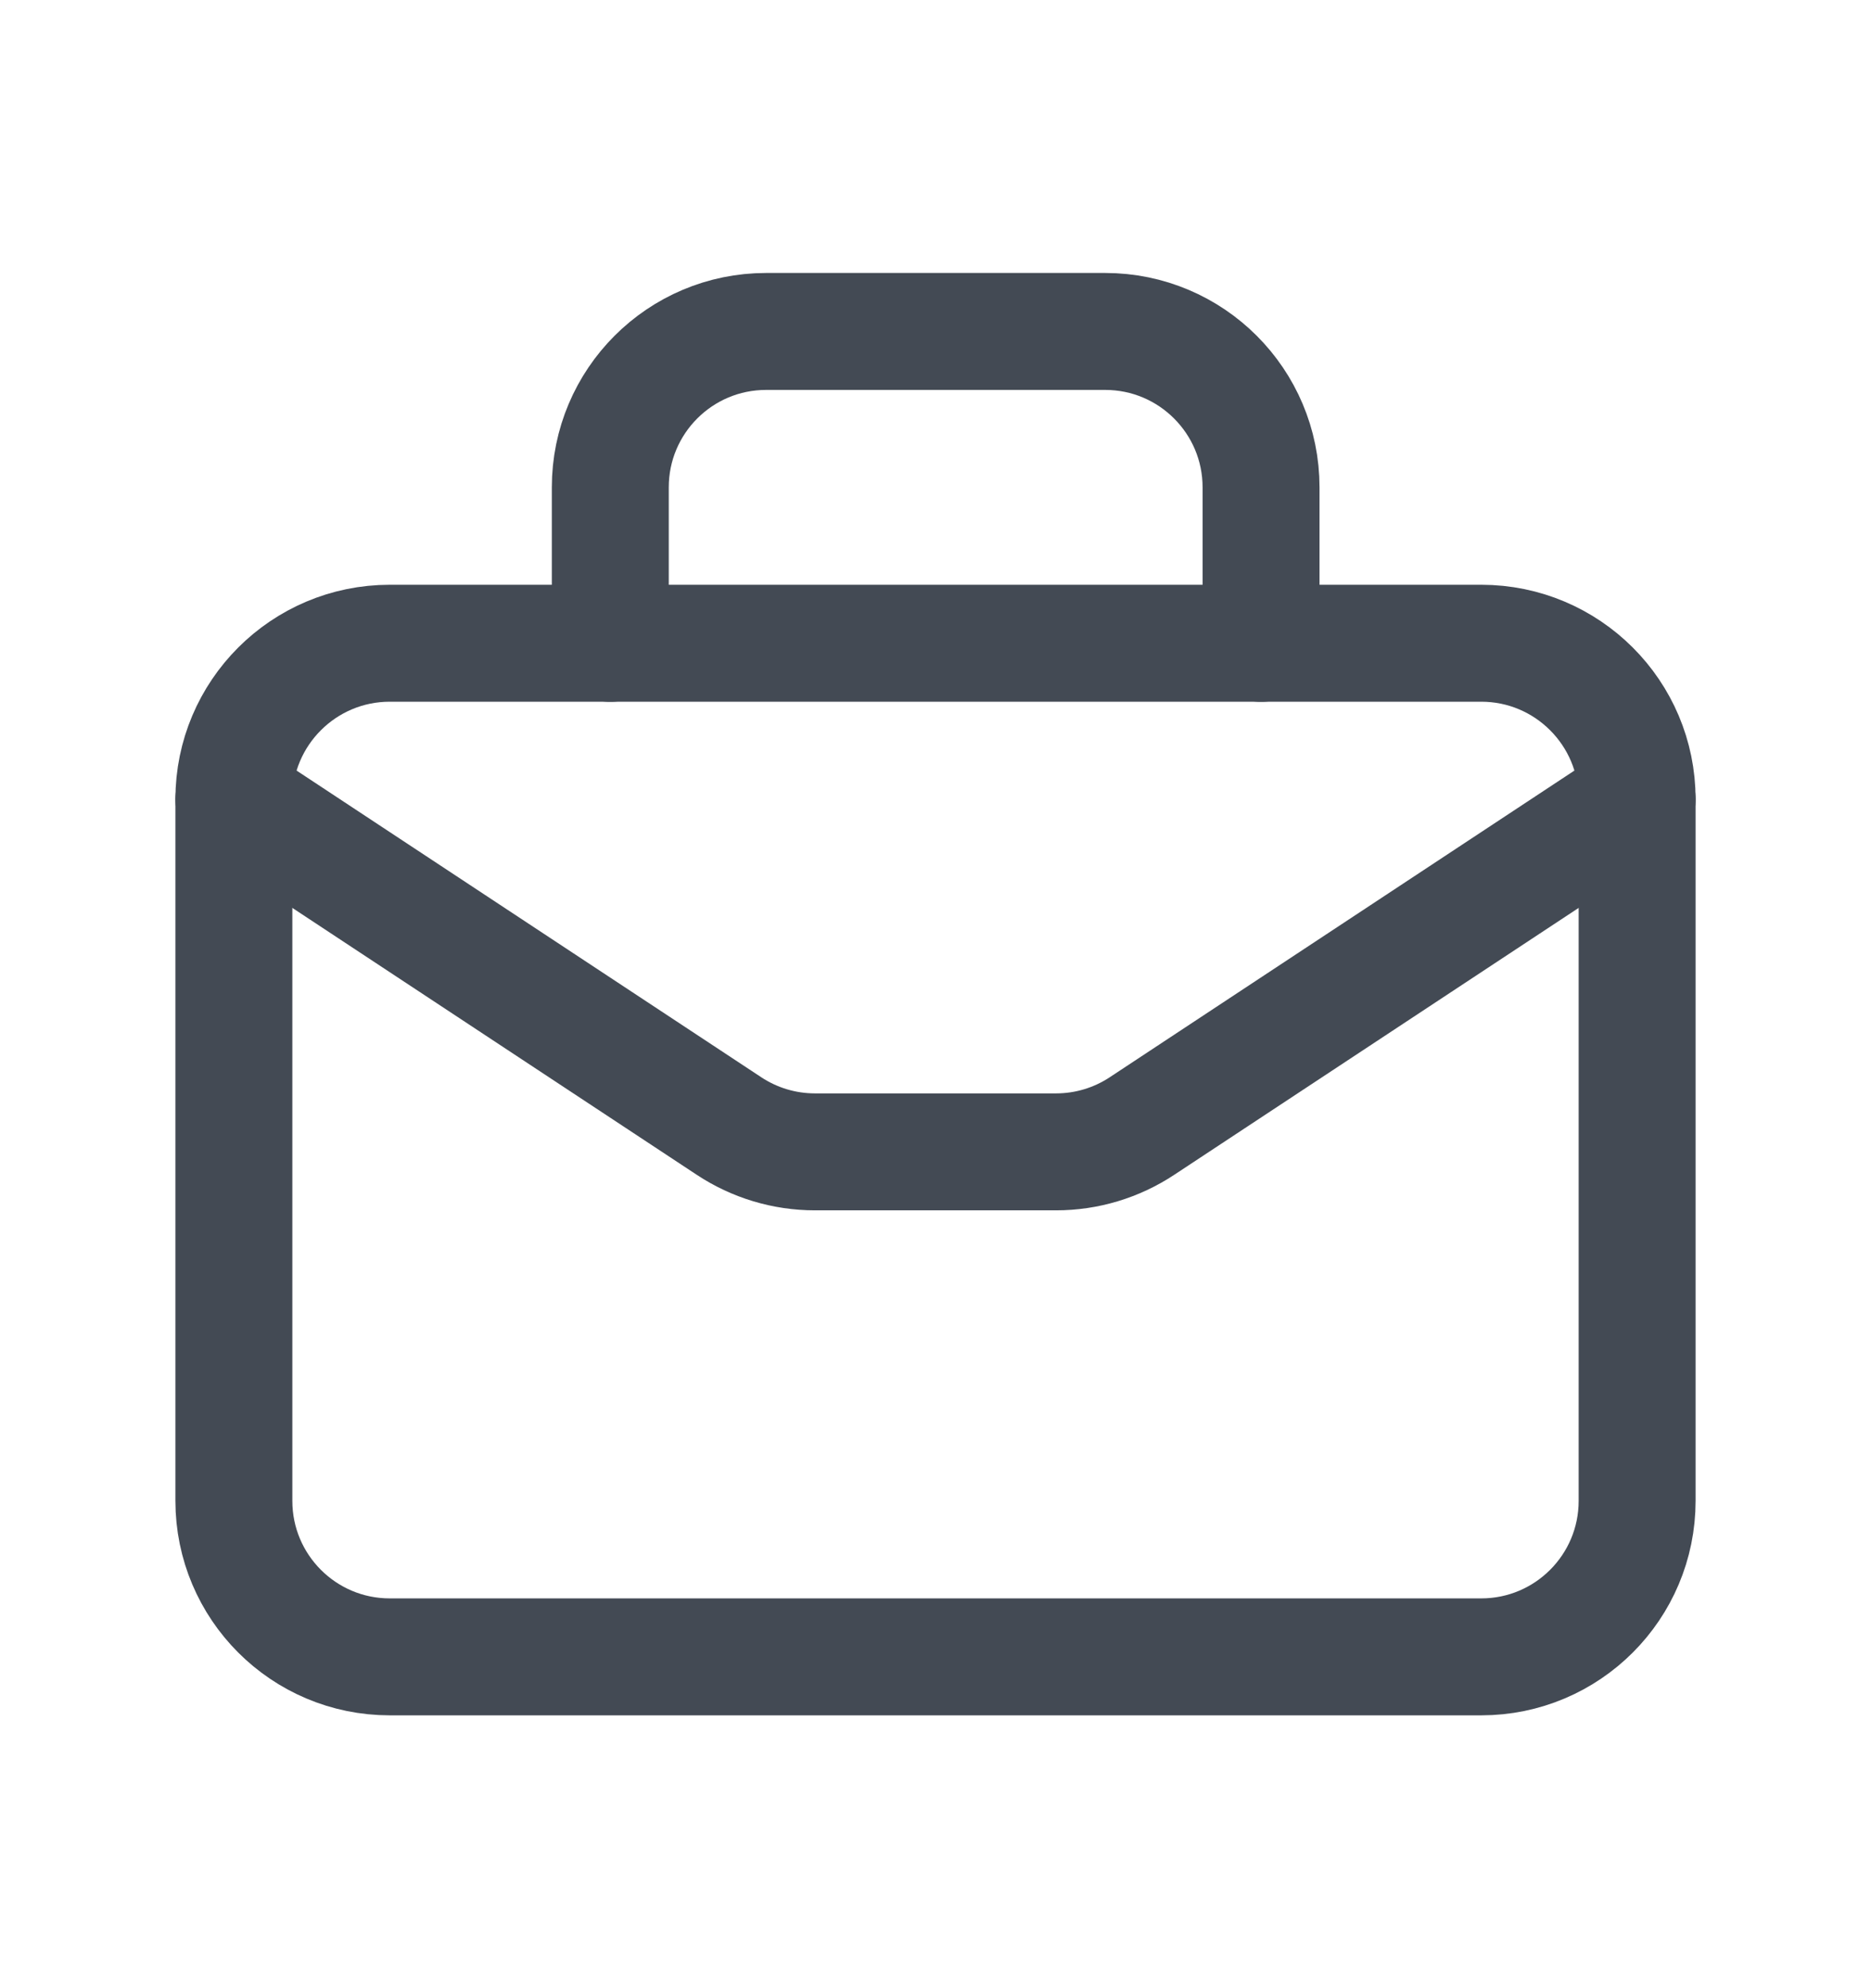 <svg width="16" height="17" viewBox="0 0 16 17" fill="none" xmlns="http://www.w3.org/2000/svg">
<path fill-rule="evenodd" clip-rule="evenodd" d="M12.667 14.167H3.333C2.597 14.167 2 13.57 2 12.833V6.833C2 6.097 2.597 5.5 3.333 5.5H12.667C13.403 5.5 14 6.097 14 6.833V12.833C14 13.57 13.403 14.167 12.667 14.167Z" stroke="#434A54" stroke-linecap="round" stroke-linejoin="round"/>
<path d="M10.784 5.501V4.167C10.784 3.431 10.187 2.834 9.451 2.834H6.552C5.815 2.834 5.219 3.431 5.219 4.167V5.501" stroke="#434A54" stroke-linecap="round" stroke-linejoin="round"/>
<path d="M2 6.834L6.234 9.628C6.452 9.772 6.707 9.849 6.969 9.849H9.031C9.293 9.849 9.548 9.772 9.766 9.628L14 6.834" stroke="#434A54" stroke-linecap="round" stroke-linejoin="round"/>
</svg>
